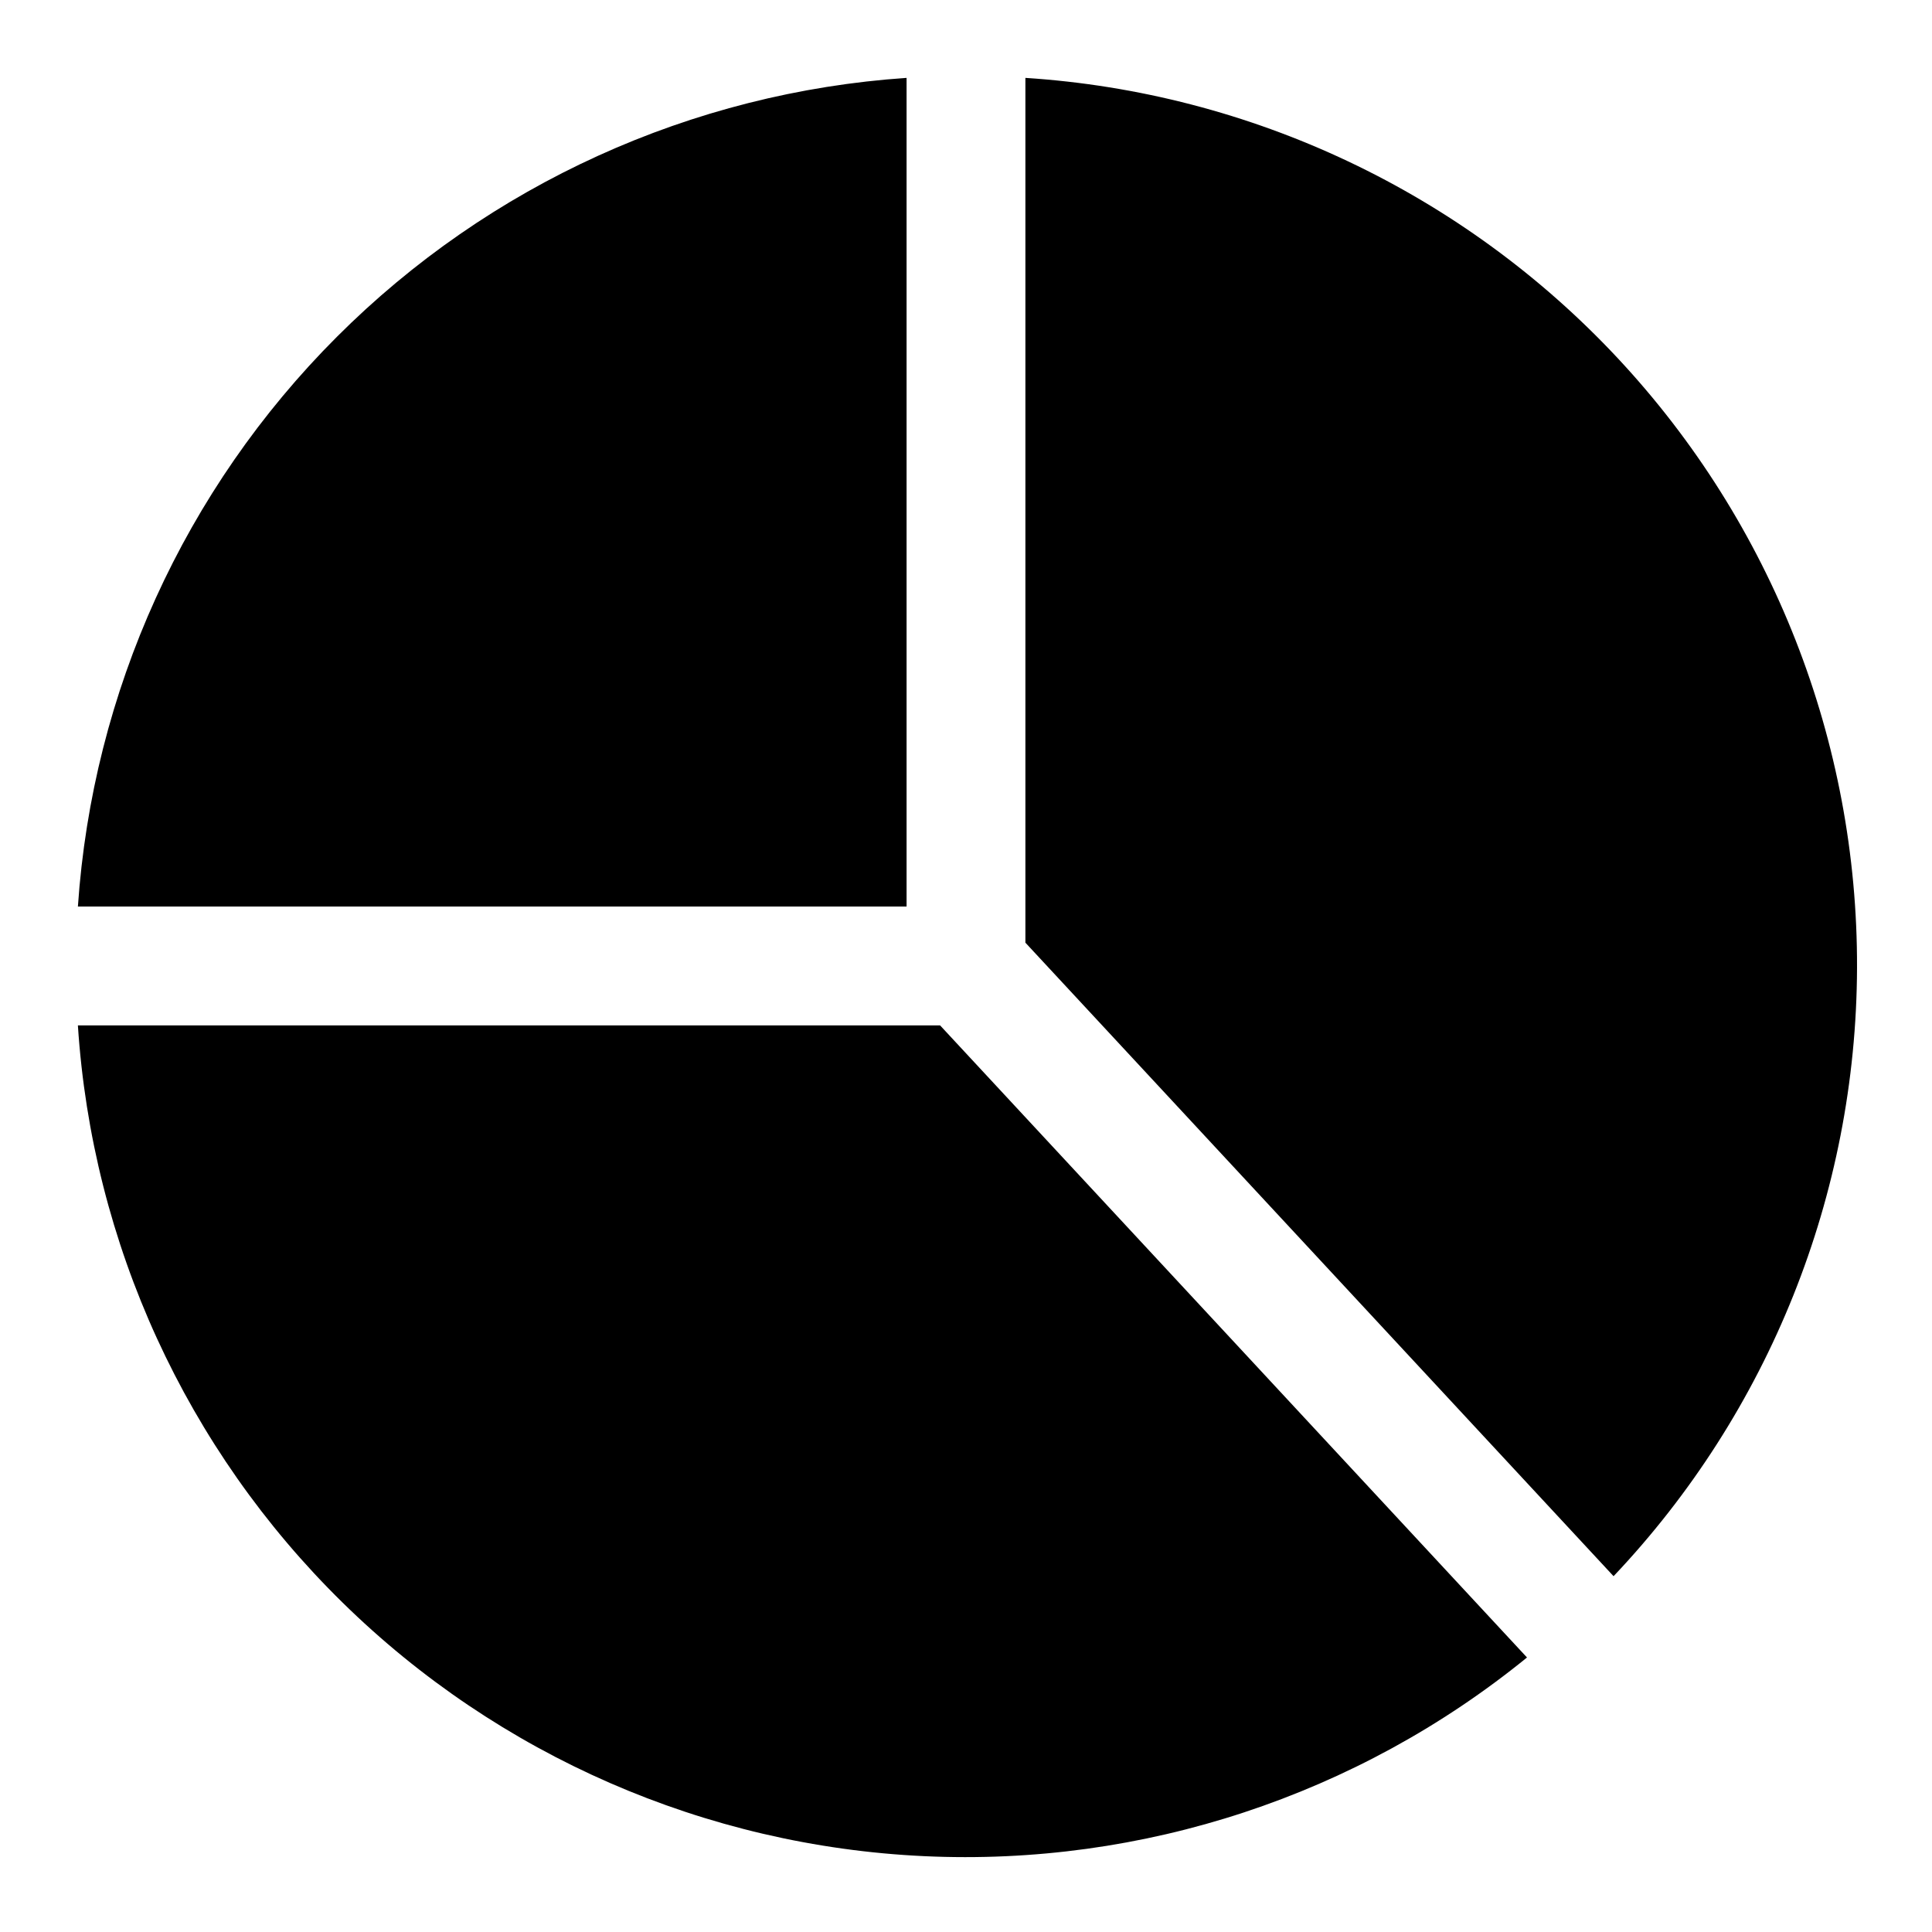 <?xml version="1.0" encoding="UTF-8"?>
<!-- Uploaded to: SVG Repo, www.svgrepo.com, Generator: SVG Repo Mixer Tools -->
<svg fill="#000000" width="800px" height="800px" version="1.1" viewBox="144 144 512 512" xmlns="http://www.w3.org/2000/svg">
 <path d="m415.74 164.64c59.859 3.867 115.99 30.426 156.95 74.258 40.949 43.828 63.641 101.63 63.441 161.62-0.199 59.984-23.277 117.63-64.52 161.19l-155.87-167.89zm-31.488 219.61v-219.61c-56.969 3.871-110.61 28.25-150.98 68.629-40.379 40.375-64.758 94.016-68.629 150.98zm8.879 31.488h-228.49c3.762 57.855 28.715 112.3 70.09 152.91 41.371 40.617 96.266 64.562 154.18 67.254 57.918 2.695 114.79-16.051 159.76-52.652z"/>
</svg>